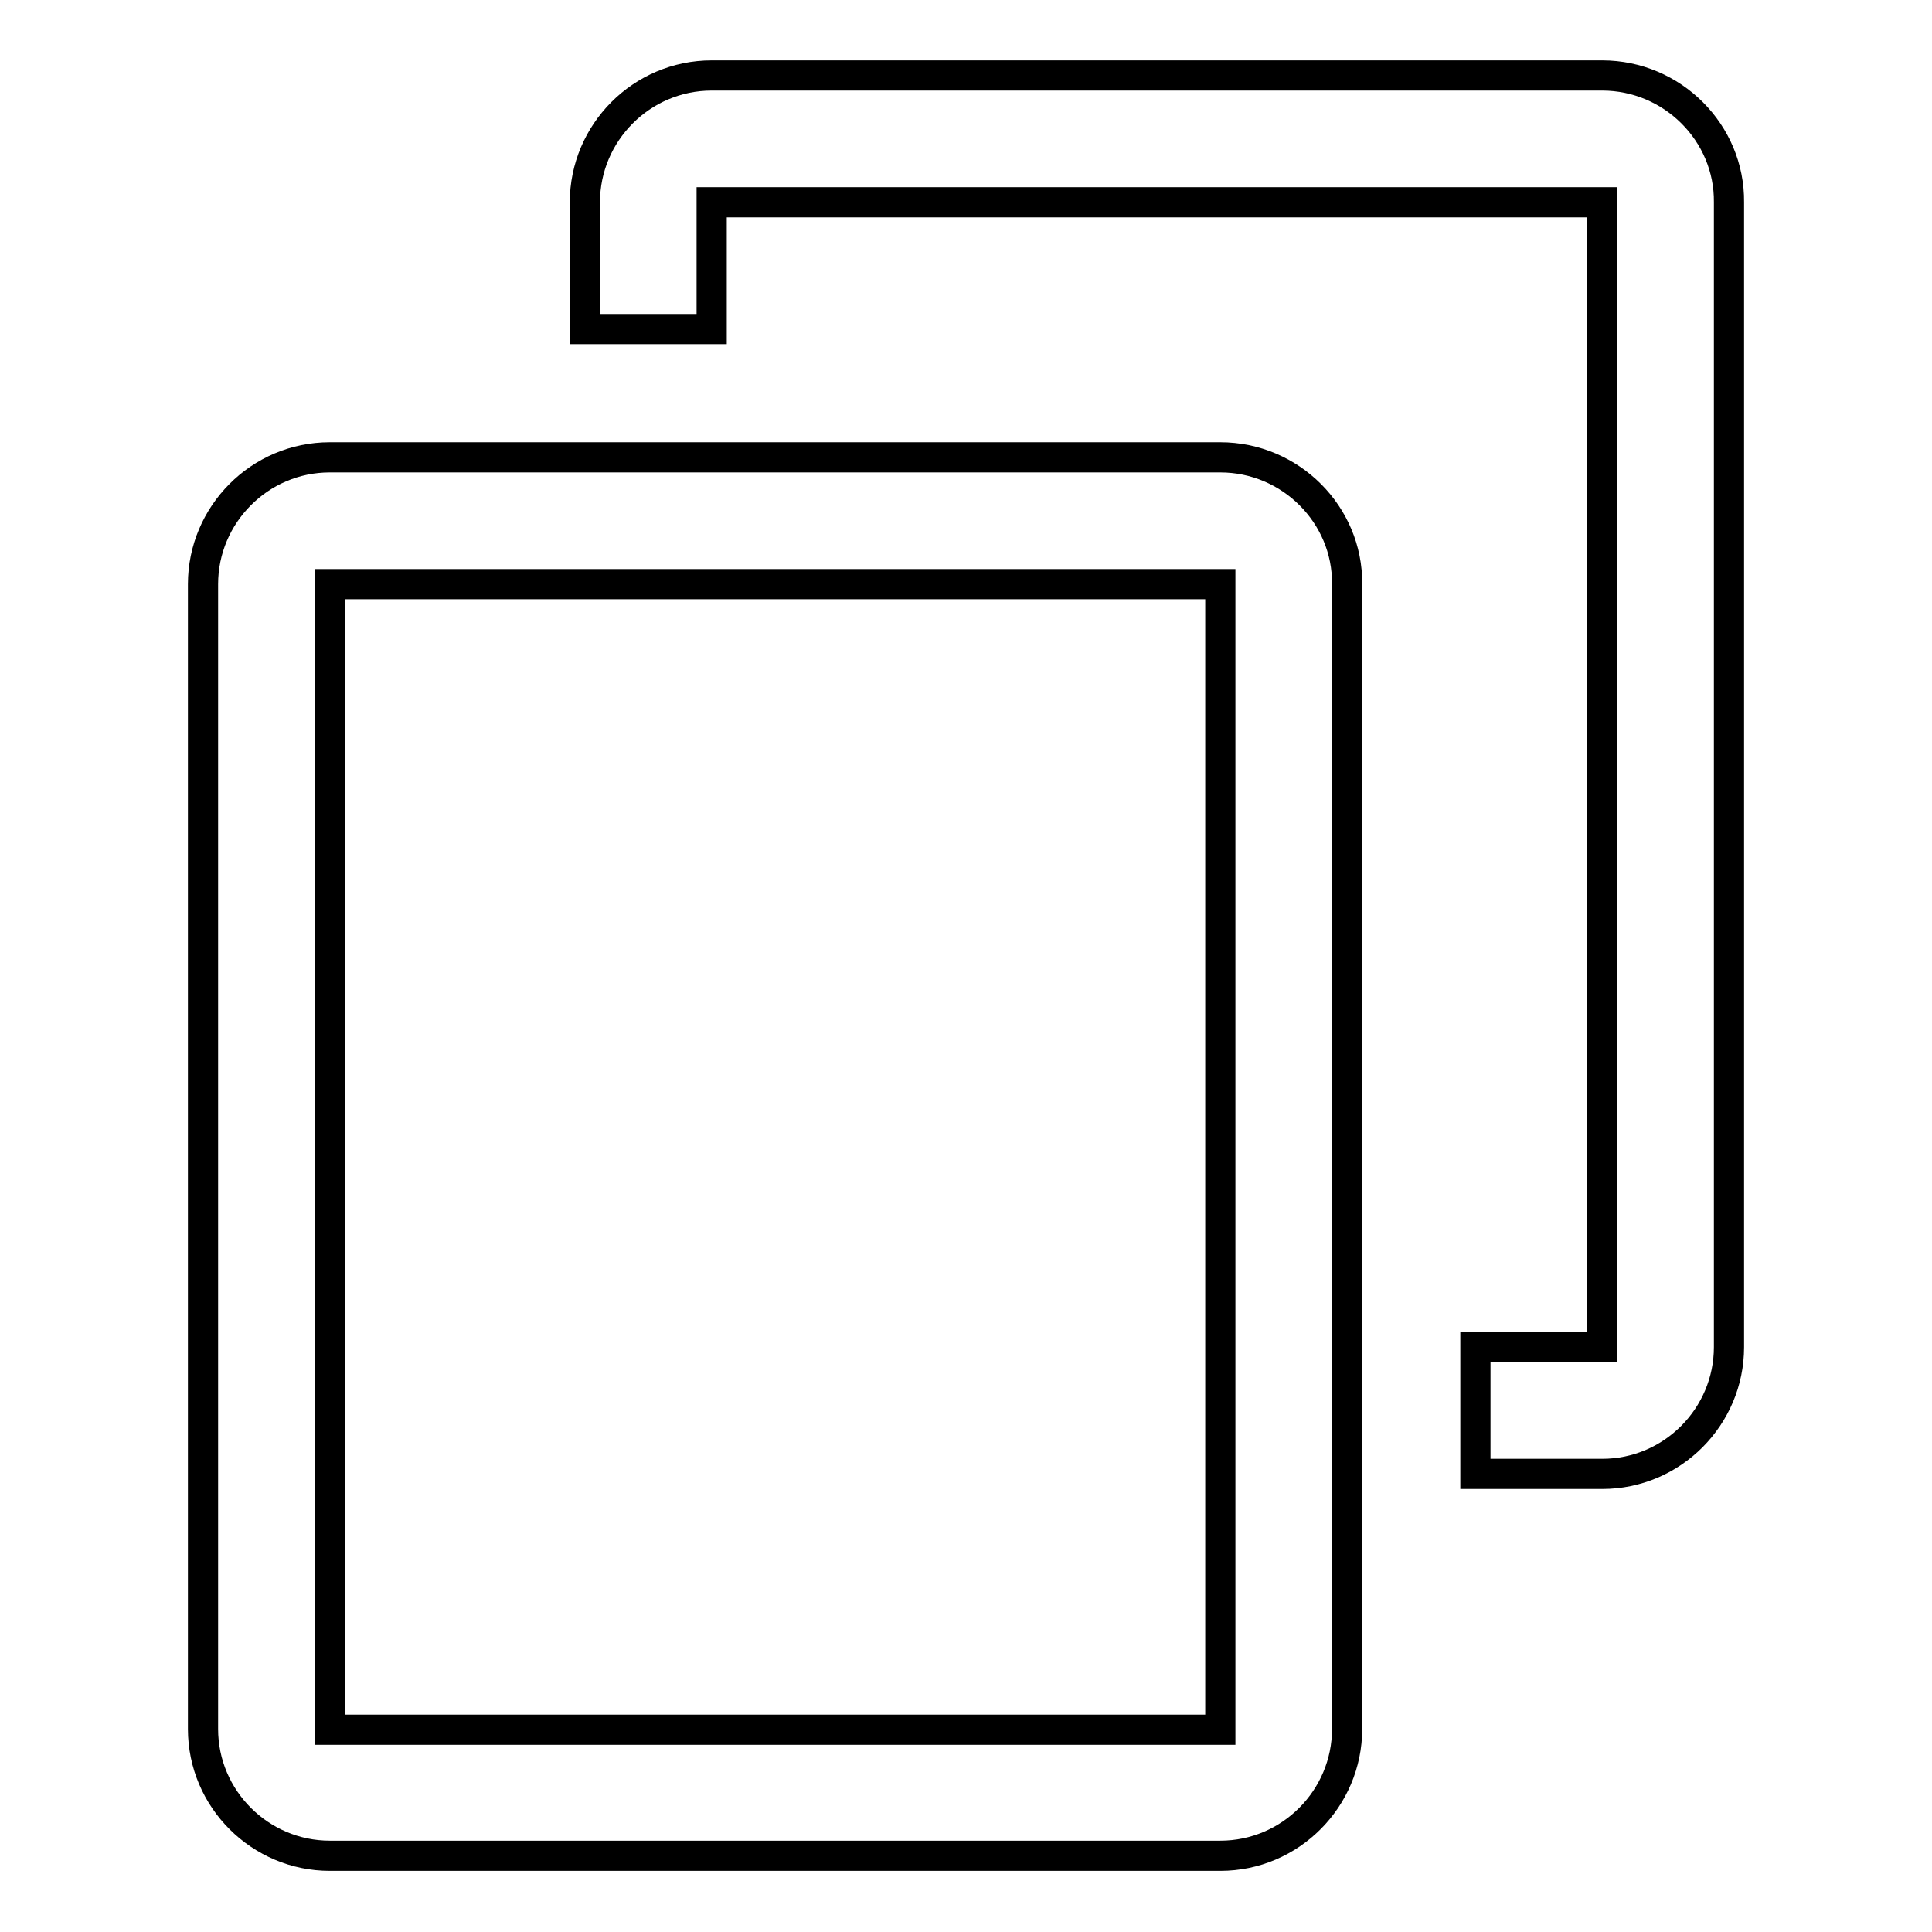 <?xml version="1.0" encoding="utf-8"?>
<!-- Svg Vector Icons : http://www.onlinewebfonts.com/icon -->
<!DOCTYPE svg PUBLIC "-//W3C//DTD SVG 1.1//EN" "http://www.w3.org/Graphics/SVG/1.1/DTD/svg11.dtd">
<svg version="1.1" xmlns="http://www.w3.org/2000/svg" xmlns:xlink="http://www.w3.org/1999/xlink" x="0px" y="0px" viewBox="0 0 256 256" enable-background="new 0 0 256 256" xml:space="preserve">
<g> <path stroke-width="4" fill-opacity="0" stroke="#000000"  d="M161.7,60.6h-118c-9.3,0-16.8,7.6-16.8,16.8v151.7c0,9.3,7.6,16.8,16.8,16.8h118c9.3,0,16.8-7.6,16.8-16.8 V77.4C178.6,68.2,171,60.6,161.7,60.6z M161.7,229.2h-118V77.4h118V229.2L161.7,229.2z M212.3,10h-118c-9.3,0-16.8,7.6-16.8,16.8 v16.8h16.8V26.8h118v151.7h-16.8v16.8h16.8c9.3,0,16.8-7.6,16.8-16.8V26.8C229.2,17.6,221.6,10,212.3,10z"/></g>
</svg>